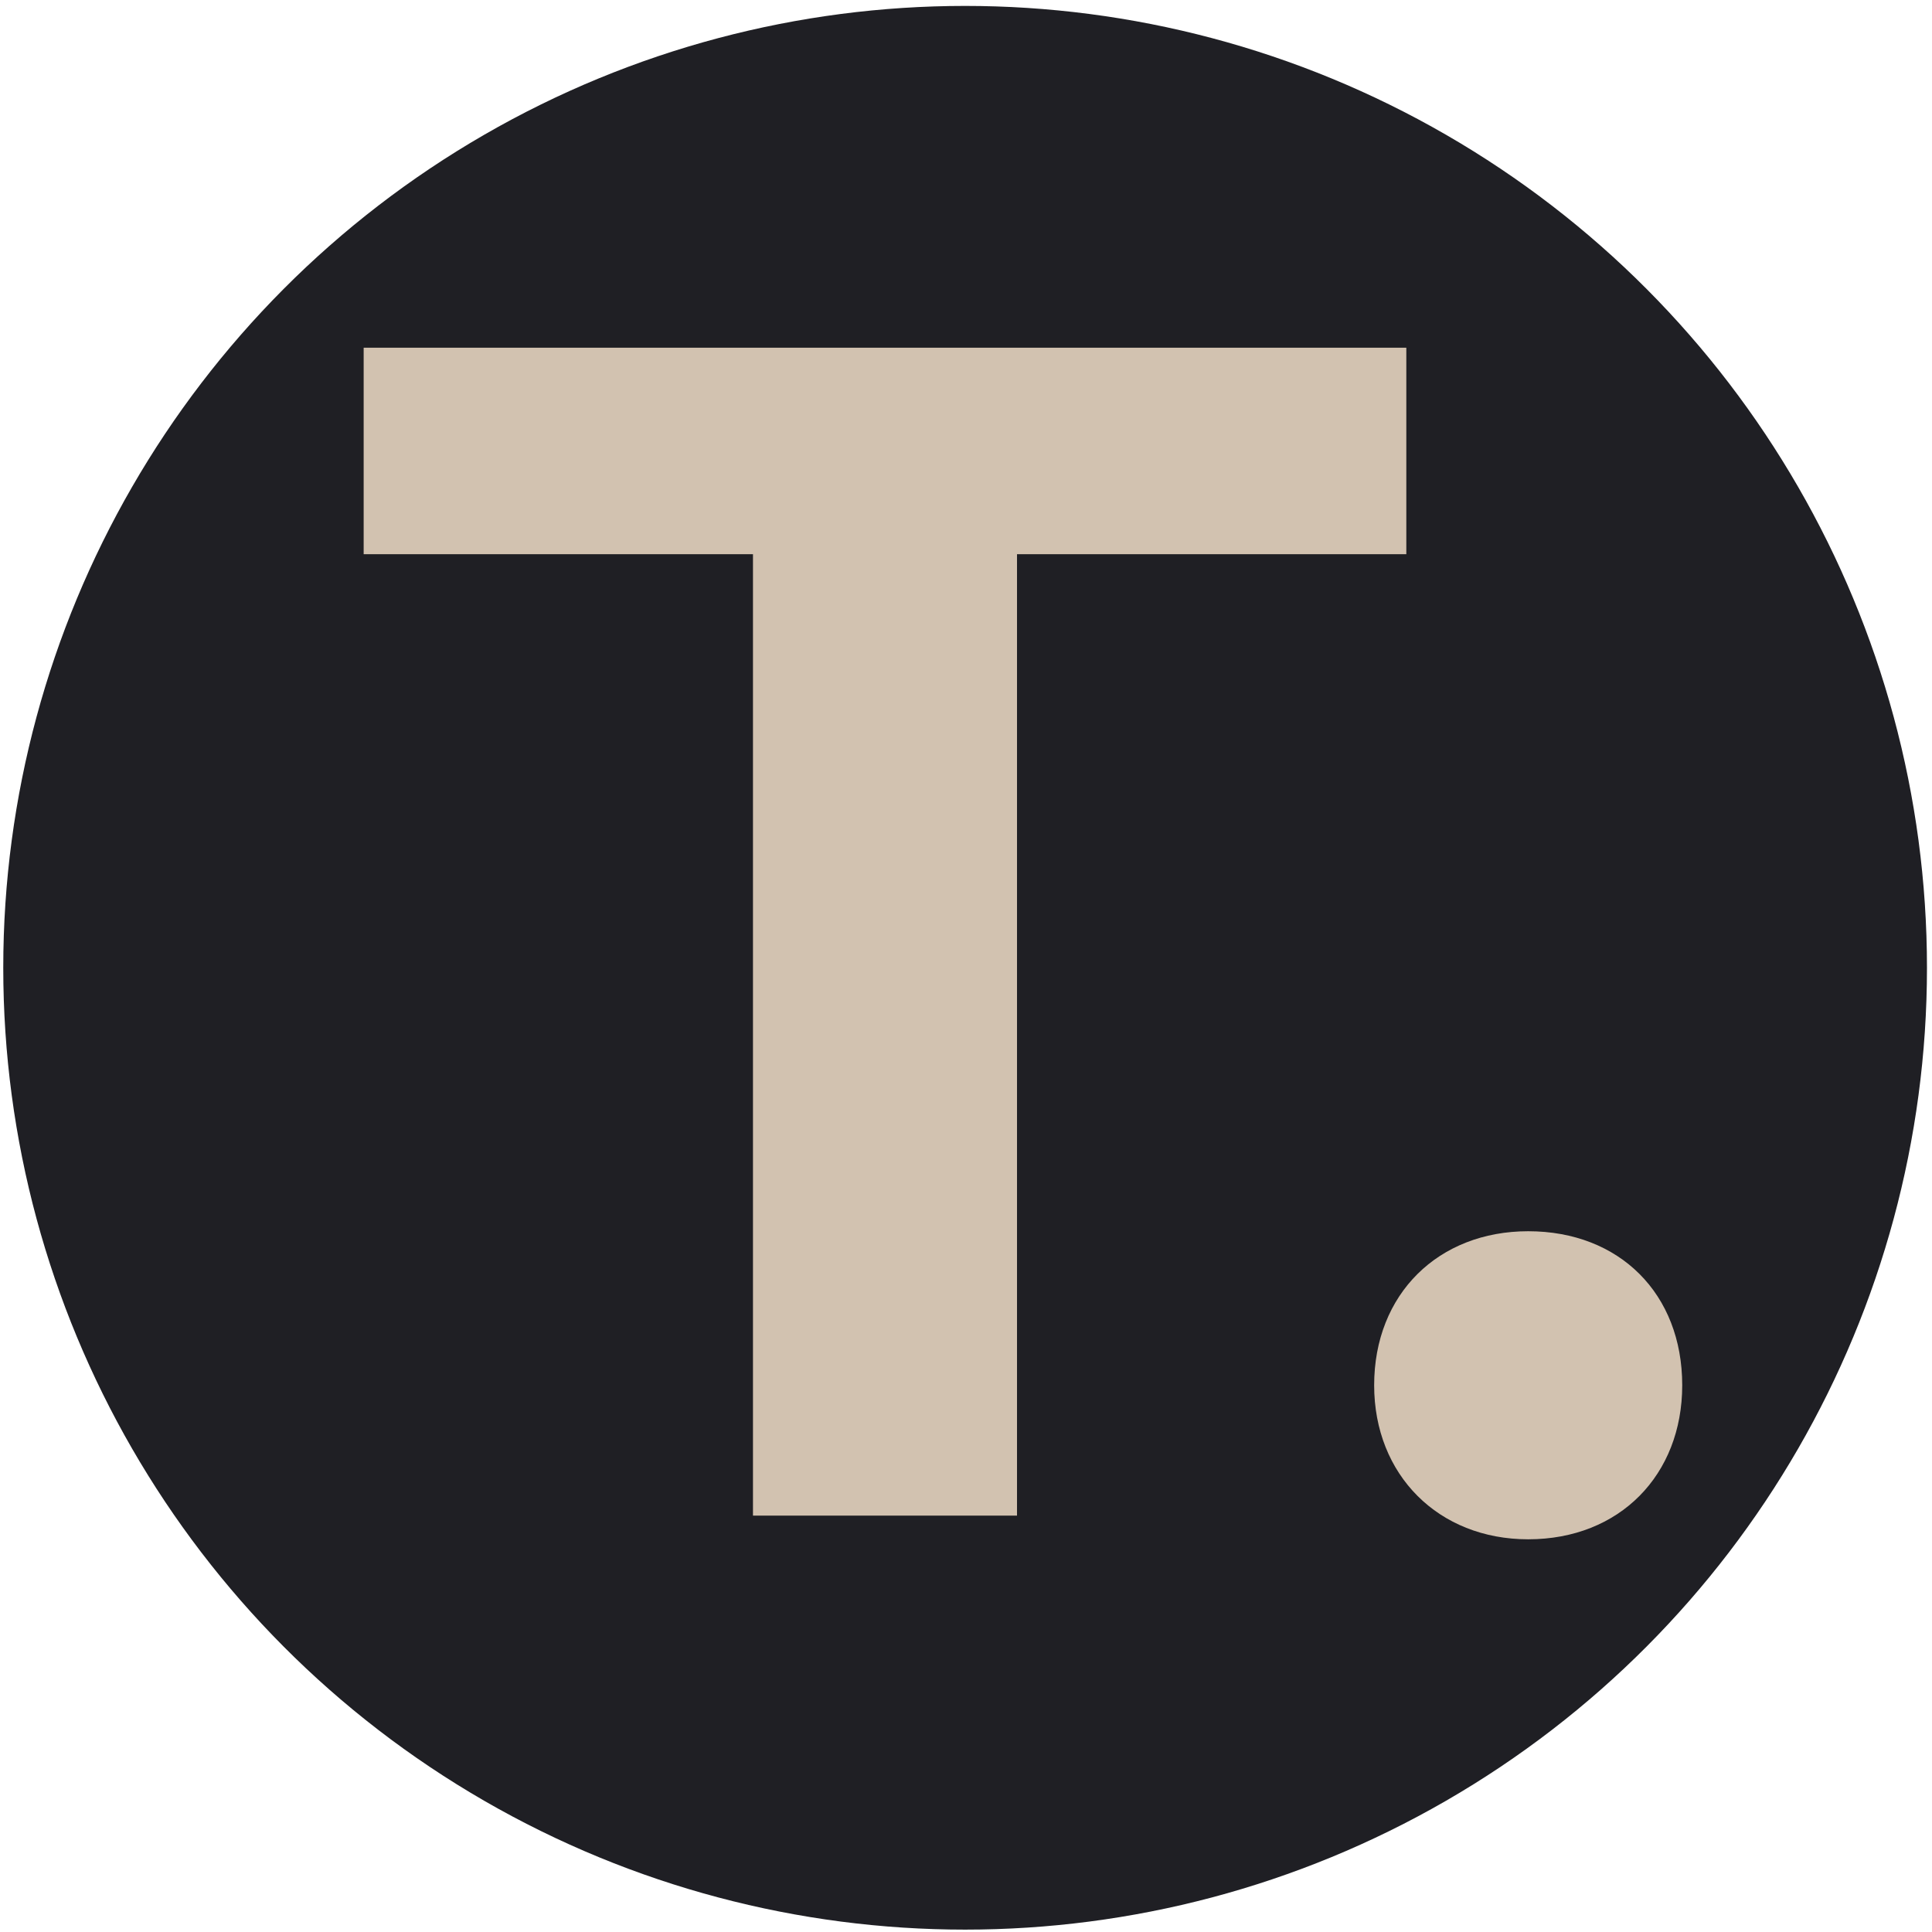 <?xml version="1.0" encoding="UTF-8" standalone="no"?>
<!-- Created with Inkscape (http://www.inkscape.org/) -->

<svg
   width="48mm"
   height="48mm"
   viewBox="0 0 48 48"
   version="1.1"
   id="svg3826"
   inkscape:version="1.2.2 (732a01da63, 2022-12-09)"
   sodipodi:docname="favicon.svg"
   xmlns:inkscape="http://www.inkscape.org/namespaces/inkscape"
   xmlns:sodipodi="http://sodipodi.sourceforge.net/DTD/sodipodi-0.dtd"
   xmlns="http://www.w3.org/2000/svg"
   xmlns:svg="http://www.w3.org/2000/svg">
  <sodipodi:namedview
     id="namedview3828"
     pagecolor="#ffffff"
     bordercolor="#000000"
     borderopacity="0.25"
     inkscape:showpageshadow="2"
     inkscape:pageopacity="0.0"
     inkscape:pagecheckerboard="0"
     inkscape:deskcolor="#d1d1d1"
     inkscape:document-units="mm"
     showgrid="false"
     inkscape:zoom="4"
     inkscape:cx="103.375"
     inkscape:cy="96.75"
     inkscape:window-width="1920"
     inkscape:window-height="1174"
     inkscape:window-x="-11"
     inkscape:window-y="-11"
     inkscape:window-maximized="1"
     inkscape:current-layer="layer1" />
  <defs
     id="defs3823" />
  <g
     inkscape:label="Layer 1"
     inkscape:groupmode="layer"
     id="layer1"
     transform="translate(-18.5,-115.828)">
    <circle
       style="fill:#1f1f24;fill-opacity:1;stroke:none;stroke-width:2.571;stroke-linecap:round;stroke-miterlimit:21.4;stroke-dasharray:none;stroke-opacity:1"
       id="path344"
       cy="139.872"
       cx="42.478"
       r="23.897" />
    <g
       aria-label="T."
       id="text4721"
       style="font-size:47.625px;font-family:Aileron;-inkscape-font-specification:Aileron;letter-spacing:-2.381px;fill:#d2c2b0;stroke-width:0.265;fill-opacity:1;stroke:none"
       inkscape:label="T."
       transform="matrix(0.883,0,0,0.883,-107.918,7.459)">
      <path
         id="path6925"
         d="m 186.167,157.371 c -2.524,0 -4.334,1.762 -4.334,4.334 0,2.524 1.81,4.334 4.334,4.334 2.572,0 4.334,-1.81 4.334,-4.334 0,-2.572 -1.762,-4.334 -4.334,-4.334 z m -3.429,-19.05 v -5.81 h -29.337 v 5.81 h 10.954 v 27.051 h 7.429 v -27.051 z"
         style="stroke:none;stroke-opacity:1;fill:#d2c2b0;fill-opacity:1" />
    </g>
  </g>
</svg>
